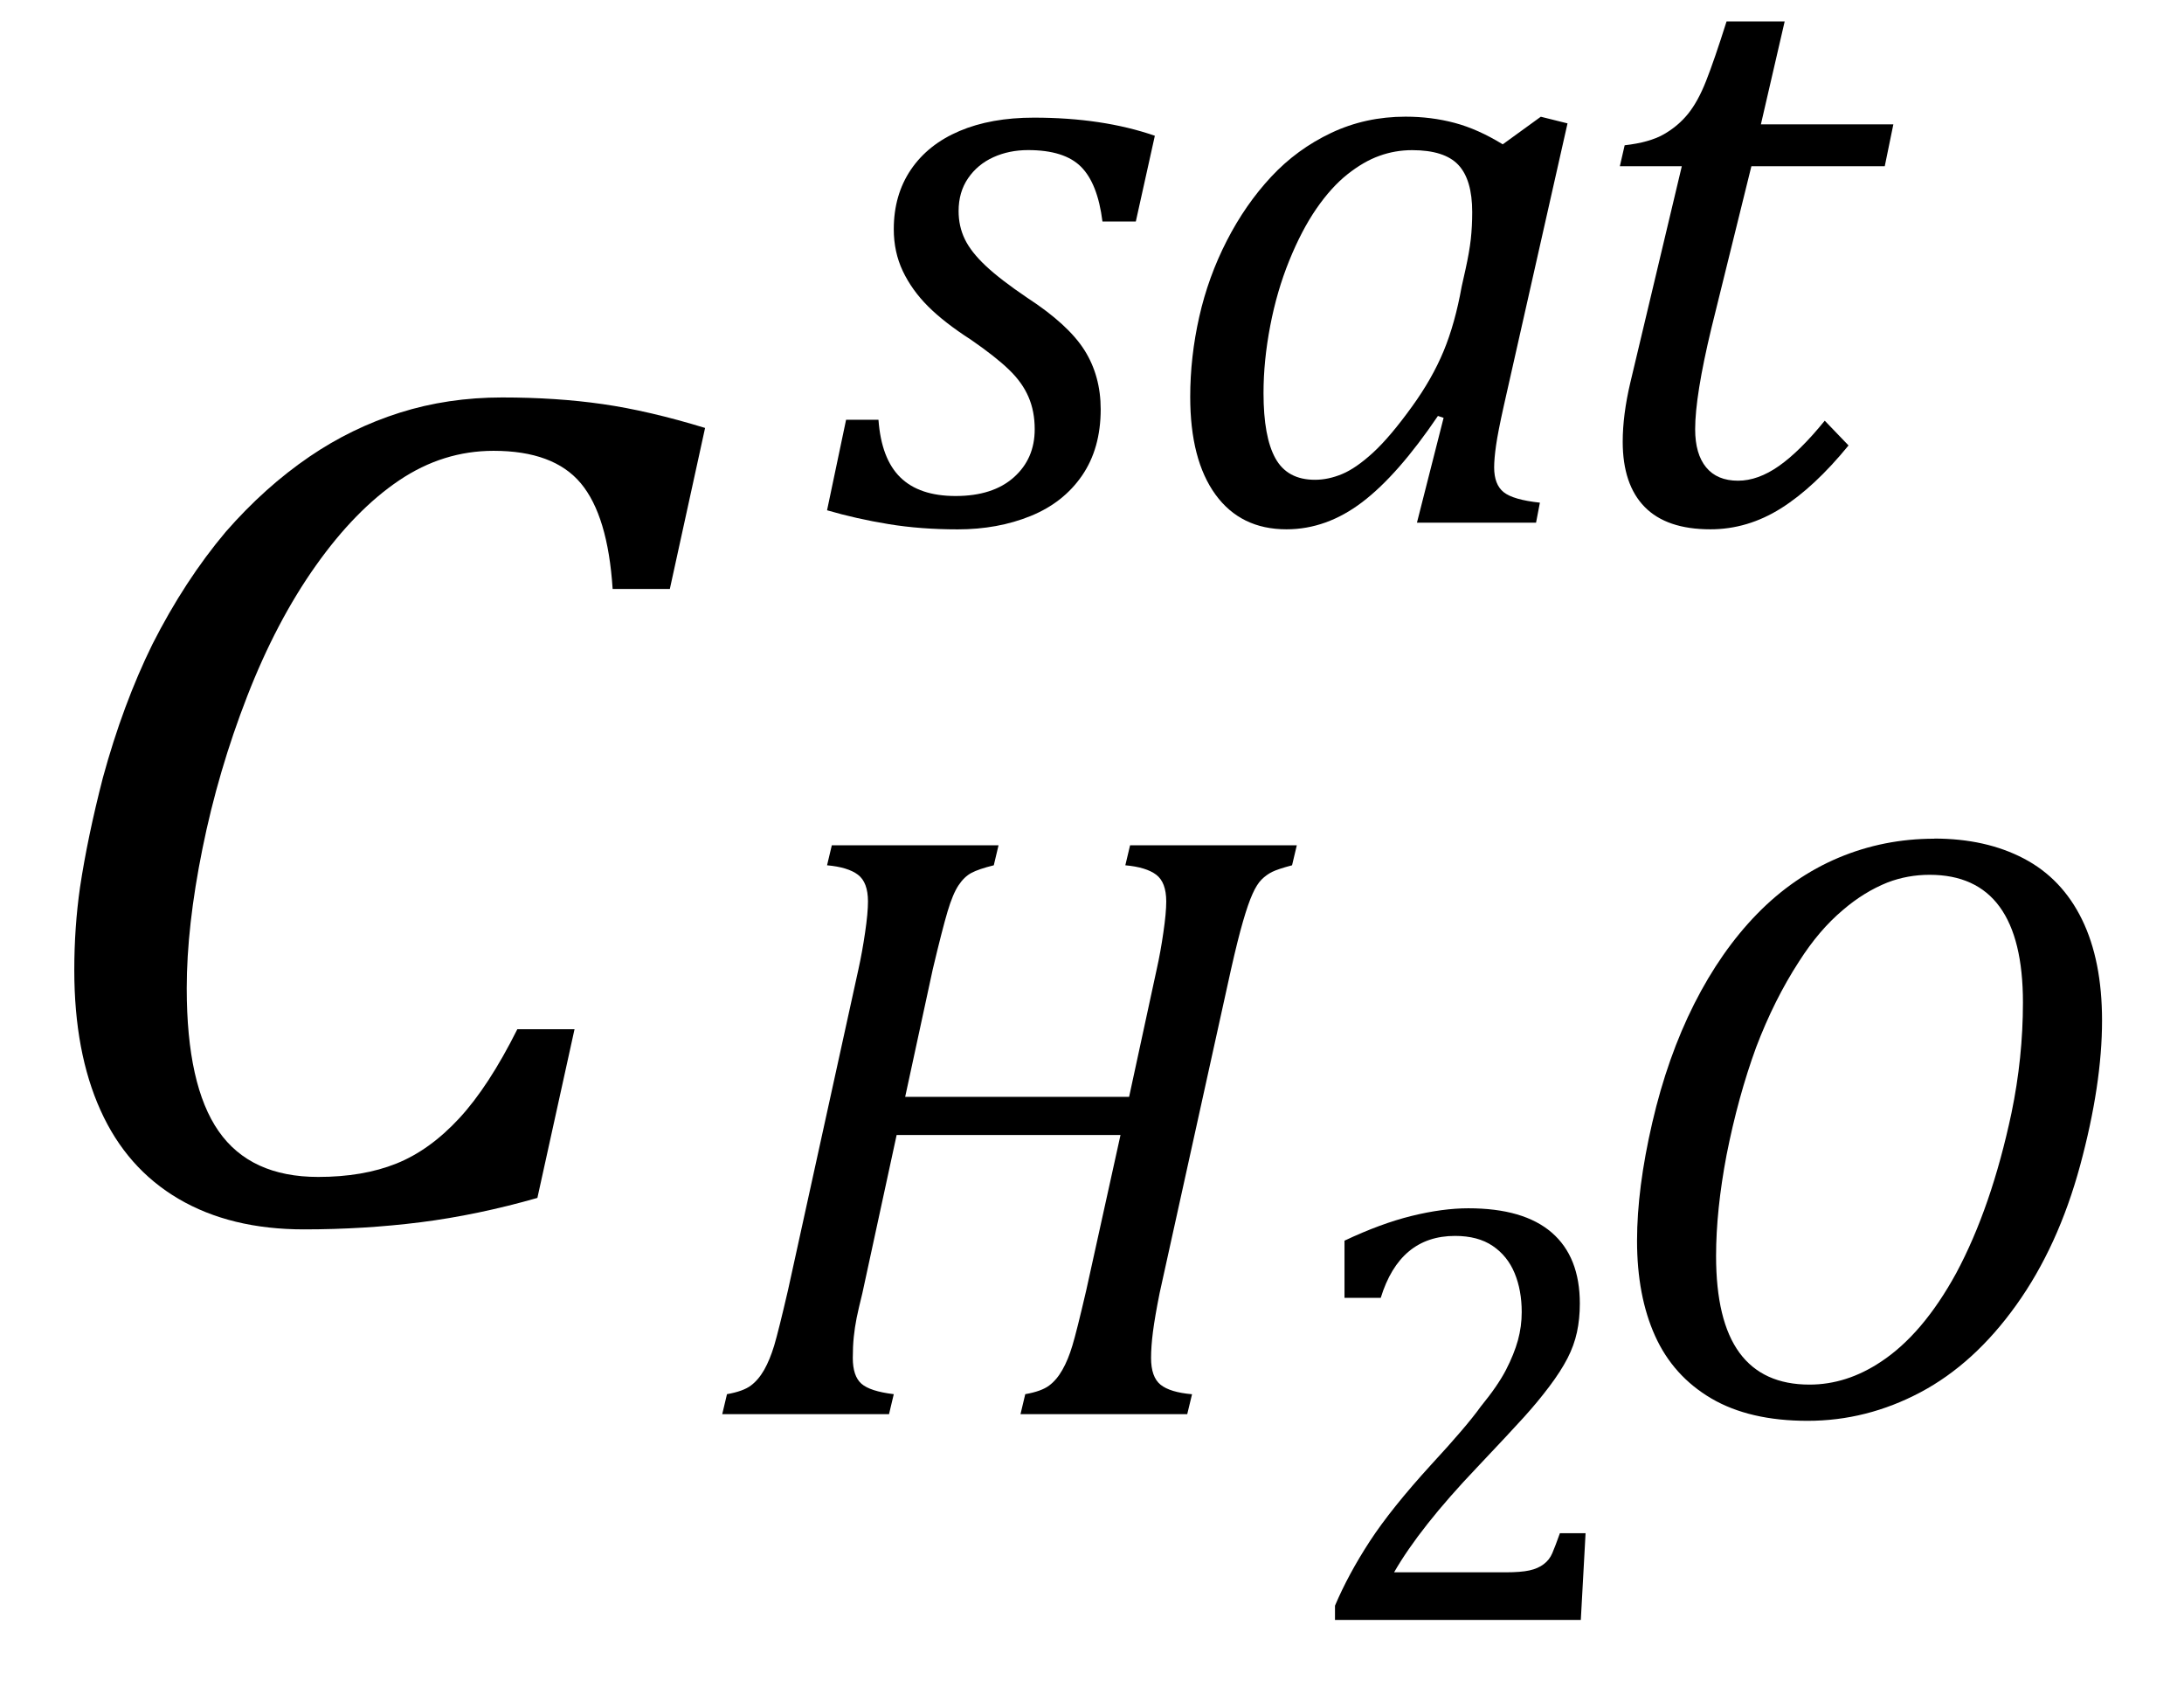 <?xml version="1.0" encoding="UTF-8" standalone="no"?>
<svg
   stroke-dasharray="none"
   shape-rendering="auto"
   font-family="Dialog"
   width="35.813"
   text-rendering="auto"
   fill-opacity="1"
   contentScriptType="text/ecmascript"
   color-interpolation="auto"
   color-rendering="auto"
   preserveAspectRatio="xMidYMid"
   font-size="12px"
   fill="#000000"
   stroke="#000000"
   image-rendering="auto"
   stroke-miterlimit="10"
   zoomAndPan="magnify"
   version="1.0"
   stroke-linecap="square"
   stroke-linejoin="miter"
   contentStyleType="text/css"
   font-style="normal"
   height="28"
   stroke-width="1"
   stroke-dashoffset="0"
   font-weight="normal"
   stroke-opacity="1"
   y="-7"
   id="svg2704"
   sodipodi:docname="eqd422b220-3331-4b7b-b55f-773f741d6a48.svg"
   inkscape:version="1.2.2 (732a01da63, 2022-12-09)"
   xmlns:inkscape="http://www.inkscape.org/namespaces/inkscape"
   xmlns:sodipodi="http://sodipodi.sourceforge.net/DTD/sodipodi-0.dtd"
   xmlns="http://www.w3.org/2000/svg"
   xmlns:svg="http://www.w3.org/2000/svg">
  <sodipodi:namedview
     id="namedview2706"
     pagecolor="#ffffff"
     bordercolor="#000000"
     borderopacity="0.25"
     inkscape:showpageshadow="2"
     inkscape:pageopacity="0.0"
     inkscape:pagecheckerboard="0"
     inkscape:deskcolor="#d1d1d1"
     showgrid="false"
     inkscape:zoom="9.44"
     inkscape:cx="17.902542"
     inkscape:cy="12.5"
     inkscape:window-width="1920"
     inkscape:window-height="1129"
     inkscape:window-x="-8"
     inkscape:window-y="-8"
     inkscape:window-maximized="1"
     inkscape:current-layer="svg2704" />
  <!--Converted from MathML using JEuclid-->
  <defs
     id="genericDefs" />
  <g
     text-rendering="optimizeLegibility"
     transform="translate(0,20)"
     color-rendering="optimizeQuality"
     color-interpolation="linearRGB"
     image-rendering="optimizeQuality"
     id="g2676">
    <path
       d="m 11.562,-12.984 -0.578,2.641 h -0.938 q -0.078,-1.203 -0.523,-1.734 -0.445,-0.531 -1.43,-0.531 -0.828,0 -1.547,0.484 -0.719,0.484 -1.367,1.398 -0.648,0.914 -1.125,2.141 -0.477,1.226 -0.734,2.5 -0.258,1.273 -0.258,2.289 0,1.594 0.523,2.344 0.523,0.75 1.633,0.75 0.734,0 1.281,-0.219 0.547,-0.219 1.031,-0.742 0.484,-0.523 0.953,-1.461 h 0.938 l -0.609,2.766 q -0.984,0.281 -1.914,0.399 -0.93,0.117 -1.914,0.117 -1.203,0 -2.055,-0.5 -0.852,-0.5 -1.281,-1.453 -0.43,-0.953 -0.43,-2.297 0,-0.703 0.094,-1.359 0.125,-0.828 0.375,-1.797 0.328,-1.203 0.812,-2.188 0.531,-1.047 1.203,-1.844 0.641,-0.734 1.375,-1.234 0.688,-0.469 1.477,-0.719 0.789,-0.25 1.68,-0.25 0.891,0 1.648,0.109 0.758,0.109 1.68,0.391 z"
       stroke="none"
       id="path2674" />
  </g>
  <g
     text-rendering="optimizeLegibility"
     transform="translate(11.562,23.188)"
     color-rendering="optimizeQuality"
     color-interpolation="linearRGB"
     image-rendering="optimizeQuality"
     id="g2680">
    <path
       d="m 7.453,-1.984 q -0.078,0.391 -0.109,0.633 -0.031,0.242 -0.031,0.43 0,0.312 0.156,0.438 0.156,0.125 0.516,0.156 L 7.906,0 H 5.172 L 5.25,-0.328 Q 5.516,-0.375 5.641,-0.469 5.766,-0.562 5.859,-0.727 5.953,-0.891 6.023,-1.125 6.094,-1.359 6.25,-2.031 L 6.812,-4.578 H 3.141 l -0.562,2.594 q -0.062,0.25 -0.094,0.406 -0.031,0.156 -0.047,0.312 -0.016,0.156 -0.016,0.344 0,0.297 0.141,0.422 0.141,0.125 0.531,0.172 L 3.016,0 H 0.281 L 0.359,-0.328 Q 0.625,-0.375 0.75,-0.469 0.875,-0.562 0.969,-0.727 1.062,-0.891 1.133,-1.125 1.203,-1.359 1.359,-2.031 l 1.156,-5.266 q 0.062,-0.281 0.109,-0.602 0.047,-0.32 0.047,-0.508 0,-0.313 -0.164,-0.438 Q 2.344,-8.969 2,-9 L 2.078,-9.328 H 4.812 L 4.734,-9 q -0.25,0.062 -0.367,0.125 -0.117,0.062 -0.211,0.203 -0.094,0.141 -0.18,0.43 -0.086,0.289 -0.242,0.945 l -0.453,2.094 h 3.672 l 0.453,-2.094 q 0.063,-0.281 0.109,-0.602 0.047,-0.32 0.047,-0.508 0,-0.313 -0.164,-0.438 Q 7.234,-8.969 6.891,-9 L 6.969,-9.328 H 9.703 L 9.625,-9 Q 9.391,-8.938 9.297,-8.891 9.203,-8.844 9.125,-8.766 9.047,-8.688 8.977,-8.531 8.906,-8.375 8.82,-8.078 8.734,-7.781 8.625,-7.297 Z"
       stroke="none"
       id="path2678" />
  </g>
  <g
     text-rendering="optimizeLegibility"
     transform="translate(21.266,26.562)"
     color-rendering="optimizeQuality"
     color-interpolation="linearRGB"
     image-rendering="optimizeQuality"
     id="g2684">
    <path
       d="m 3.422,-0.781 q 0.25,0 0.391,-0.031 0.141,-0.031 0.234,-0.102 0.094,-0.07 0.141,-0.18 0.047,-0.109 0.125,-0.328 H 4.734 L 4.656,0 H 0.625 V -0.234 Q 0.844,-0.75 1.195,-1.289 1.547,-1.828 2.203,-2.547 2.781,-3.172 3.016,-3.5 3.297,-3.844 3.43,-4.102 3.562,-4.359 3.625,-4.586 q 0.062,-0.227 0.062,-0.461 0,-0.359 -0.117,-0.641 -0.117,-0.281 -0.359,-0.445 -0.242,-0.164 -0.617,-0.164 -0.906,0 -1.219,1.016 H 0.781 V -6.219 Q 1.375,-6.5 1.883,-6.625 2.391,-6.75 2.812,-6.75 q 0.906,0 1.367,0.398 0.461,0.399 0.461,1.164 0,0.25 -0.047,0.469 -0.047,0.219 -0.156,0.43 -0.109,0.211 -0.297,0.461 -0.188,0.25 -0.414,0.5 Q 3.5,-3.078 2.953,-2.5 2.016,-1.516 1.594,-0.781 Z"
       stroke="none"
       id="path2682" />
  </g>
  <g
     text-rendering="optimizeLegibility"
     transform="translate(26,23.188)"
     color-rendering="optimizeQuality"
     color-interpolation="linearRGB"
     image-rendering="optimizeQuality"
     id="g2688">
    <path
       d="m 5.719,-9.438 q 0.844,0 1.469,0.328 0.625,0.328 0.953,1 0.328,0.672 0.328,1.656 0,1.047 -0.359,2.375 Q 7.75,-2.75 7.062,-1.789 6.375,-0.828 5.492,-0.359 4.609,0.109 3.641,0.109 2.688,0.109 2.062,-0.258 1.438,-0.625 1.141,-1.281 0.844,-1.938 0.844,-2.844 q 0,-0.859 0.25,-1.937 0.25,-1.078 0.687,-1.945 0.438,-0.867 1.031,-1.476 0.594,-0.609 1.336,-0.922 0.742,-0.312 1.57,-0.312 z M 7.172,-6.75 q 0,-2.094 -1.531,-2.094 -0.359,0 -0.688,0.125 Q 4.562,-8.562 4.219,-8.266 3.828,-7.938 3.5,-7.422 3.094,-6.797 2.797,-6.016 2.5,-5.203 2.312,-4.25 q -0.172,0.906 -0.172,1.656 0,1.063 0.383,1.586 0.383,0.523 1.149,0.523 0.609,0 1.172,-0.375 0.687,-0.453 1.234,-1.453 0.578,-1.078 0.906,-2.625 0.188,-0.906 0.188,-1.812 z"
       stroke="none"
       id="path2686" />
  </g>
  <g
     text-rendering="optimizeLegibility"
     transform="translate(13.562,8.57)"
     color-rendering="optimizeQuality"
     color-interpolation="linearRGB"
     image-rendering="optimizeQuality"
     id="g2692">
    <path
       d="M 4.516,-4.938 Q 4.438,-5.562 4.164,-5.836 3.891,-6.109 3.297,-6.109 q -0.312,0 -0.57,0.117 -0.258,0.117 -0.414,0.344 -0.156,0.227 -0.156,0.539 0,0.25 0.102,0.461 0.102,0.211 0.344,0.438 0.242,0.227 0.68,0.523 0.672,0.438 0.938,0.859 0.266,0.422 0.266,0.969 0,0.641 -0.305,1.086 -0.305,0.445 -0.844,0.664 -0.539,0.219 -1.195,0.219 -0.609,0 -1.133,-0.086 Q 0.484,-0.062 0,-0.203 l 0.312,-1.484 h 0.531 q 0.047,0.641 0.359,0.945 0.312,0.305 0.906,0.305 0.609,0 0.953,-0.305 0.344,-0.305 0.344,-0.789 0,-0.297 -0.102,-0.531 Q 3.203,-2.297 2.984,-2.508 2.766,-2.719 2.359,-3 1.922,-3.281 1.656,-3.547 1.391,-3.812 1.242,-4.125 1.094,-4.438 1.094,-4.812 q 0,-0.562 0.281,-0.977 0.281,-0.414 0.797,-0.633 0.516,-0.219 1.219,-0.219 1.125,0 1.984,0.297 l -0.312,1.406 z"
       stroke="none"
       id="path2690" />
  </g>
  <g
     text-rendering="optimizeLegibility"
     transform="translate(18.938,8.57)"
     color-rendering="optimizeQuality"
     color-interpolation="linearRGB"
     image-rendering="optimizeQuality"
     id="g2696">
    <path
       d="m 5.703,-6.203 0.625,-0.453 0.438,0.109 -1.047,4.641 q -0.094,0.422 -0.125,0.641 -0.031,0.219 -0.031,0.359 0,0.281 0.156,0.406 0.156,0.125 0.594,0.172 L 6.25,0 H 4.297 L 4.734,-1.719 4.641,-1.75 q -0.656,0.969 -1.242,1.414 -0.586,0.445 -1.242,0.445 -0.75,0 -1.164,-0.57 -0.414,-0.57 -0.414,-1.602 0,-0.656 0.148,-1.312 0.148,-0.656 0.453,-1.25 0.305,-0.594 0.727,-1.047 0.422,-0.453 0.984,-0.719 0.562,-0.266 1.219,-0.266 0.422,0 0.805,0.102 0.383,0.102 0.789,0.352 z m -0.609,2.047 q 0.062,-0.281 0.086,-0.492 0.023,-0.211 0.023,-0.445 0,-0.531 -0.227,-0.773 -0.227,-0.242 -0.758,-0.242 -0.281,0 -0.539,0.094 Q 3.422,-5.922 3.156,-5.711 2.891,-5.5 2.648,-5.148 2.406,-4.797 2.203,-4.297 2,-3.797 1.891,-3.227 1.781,-2.656 1.781,-2.125 q 0,0.719 0.195,1.07 0.195,0.352 0.648,0.352 0.219,0 0.445,-0.094 0.227,-0.094 0.508,-0.351 0.281,-0.258 0.641,-0.758 0.328,-0.453 0.516,-0.906 0.188,-0.453 0.297,-1.062 z"
       stroke="none"
       id="path2694" />
  </g>
  <g
     text-rendering="optimizeLegibility"
     transform="translate(25.703,8.57)"
     color-rendering="optimizeQuality"
     color-interpolation="linearRGB"
     image-rendering="optimizeQuality"
     id="g2700">
    <path
       d="M 4.609,-1.266 Q 4.047,-0.578 3.5,-0.234 2.953,0.109 2.344,0.109 1.625,0.109 1.266,-0.258 0.906,-0.625 0.906,-1.328 q 0,-0.438 0.125,-0.969 L 1.875,-5.844 H 0.859 L 0.938,-6.188 Q 1.344,-6.234 1.578,-6.367 1.812,-6.5 1.977,-6.703 2.141,-6.906 2.273,-7.242 2.406,-7.578 2.609,-8.219 H 3.562 L 3.172,-6.531 H 5.344 L 5.203,-5.844 H 3.016 l -0.656,2.656 q -0.266,1.109 -0.266,1.656 0,0.406 0.18,0.625 0.18,0.219 0.523,0.219 0.328,0 0.672,-0.242 0.344,-0.242 0.75,-0.742 z"
       stroke="none"
       id="path2698" />
  </g>
</svg>
